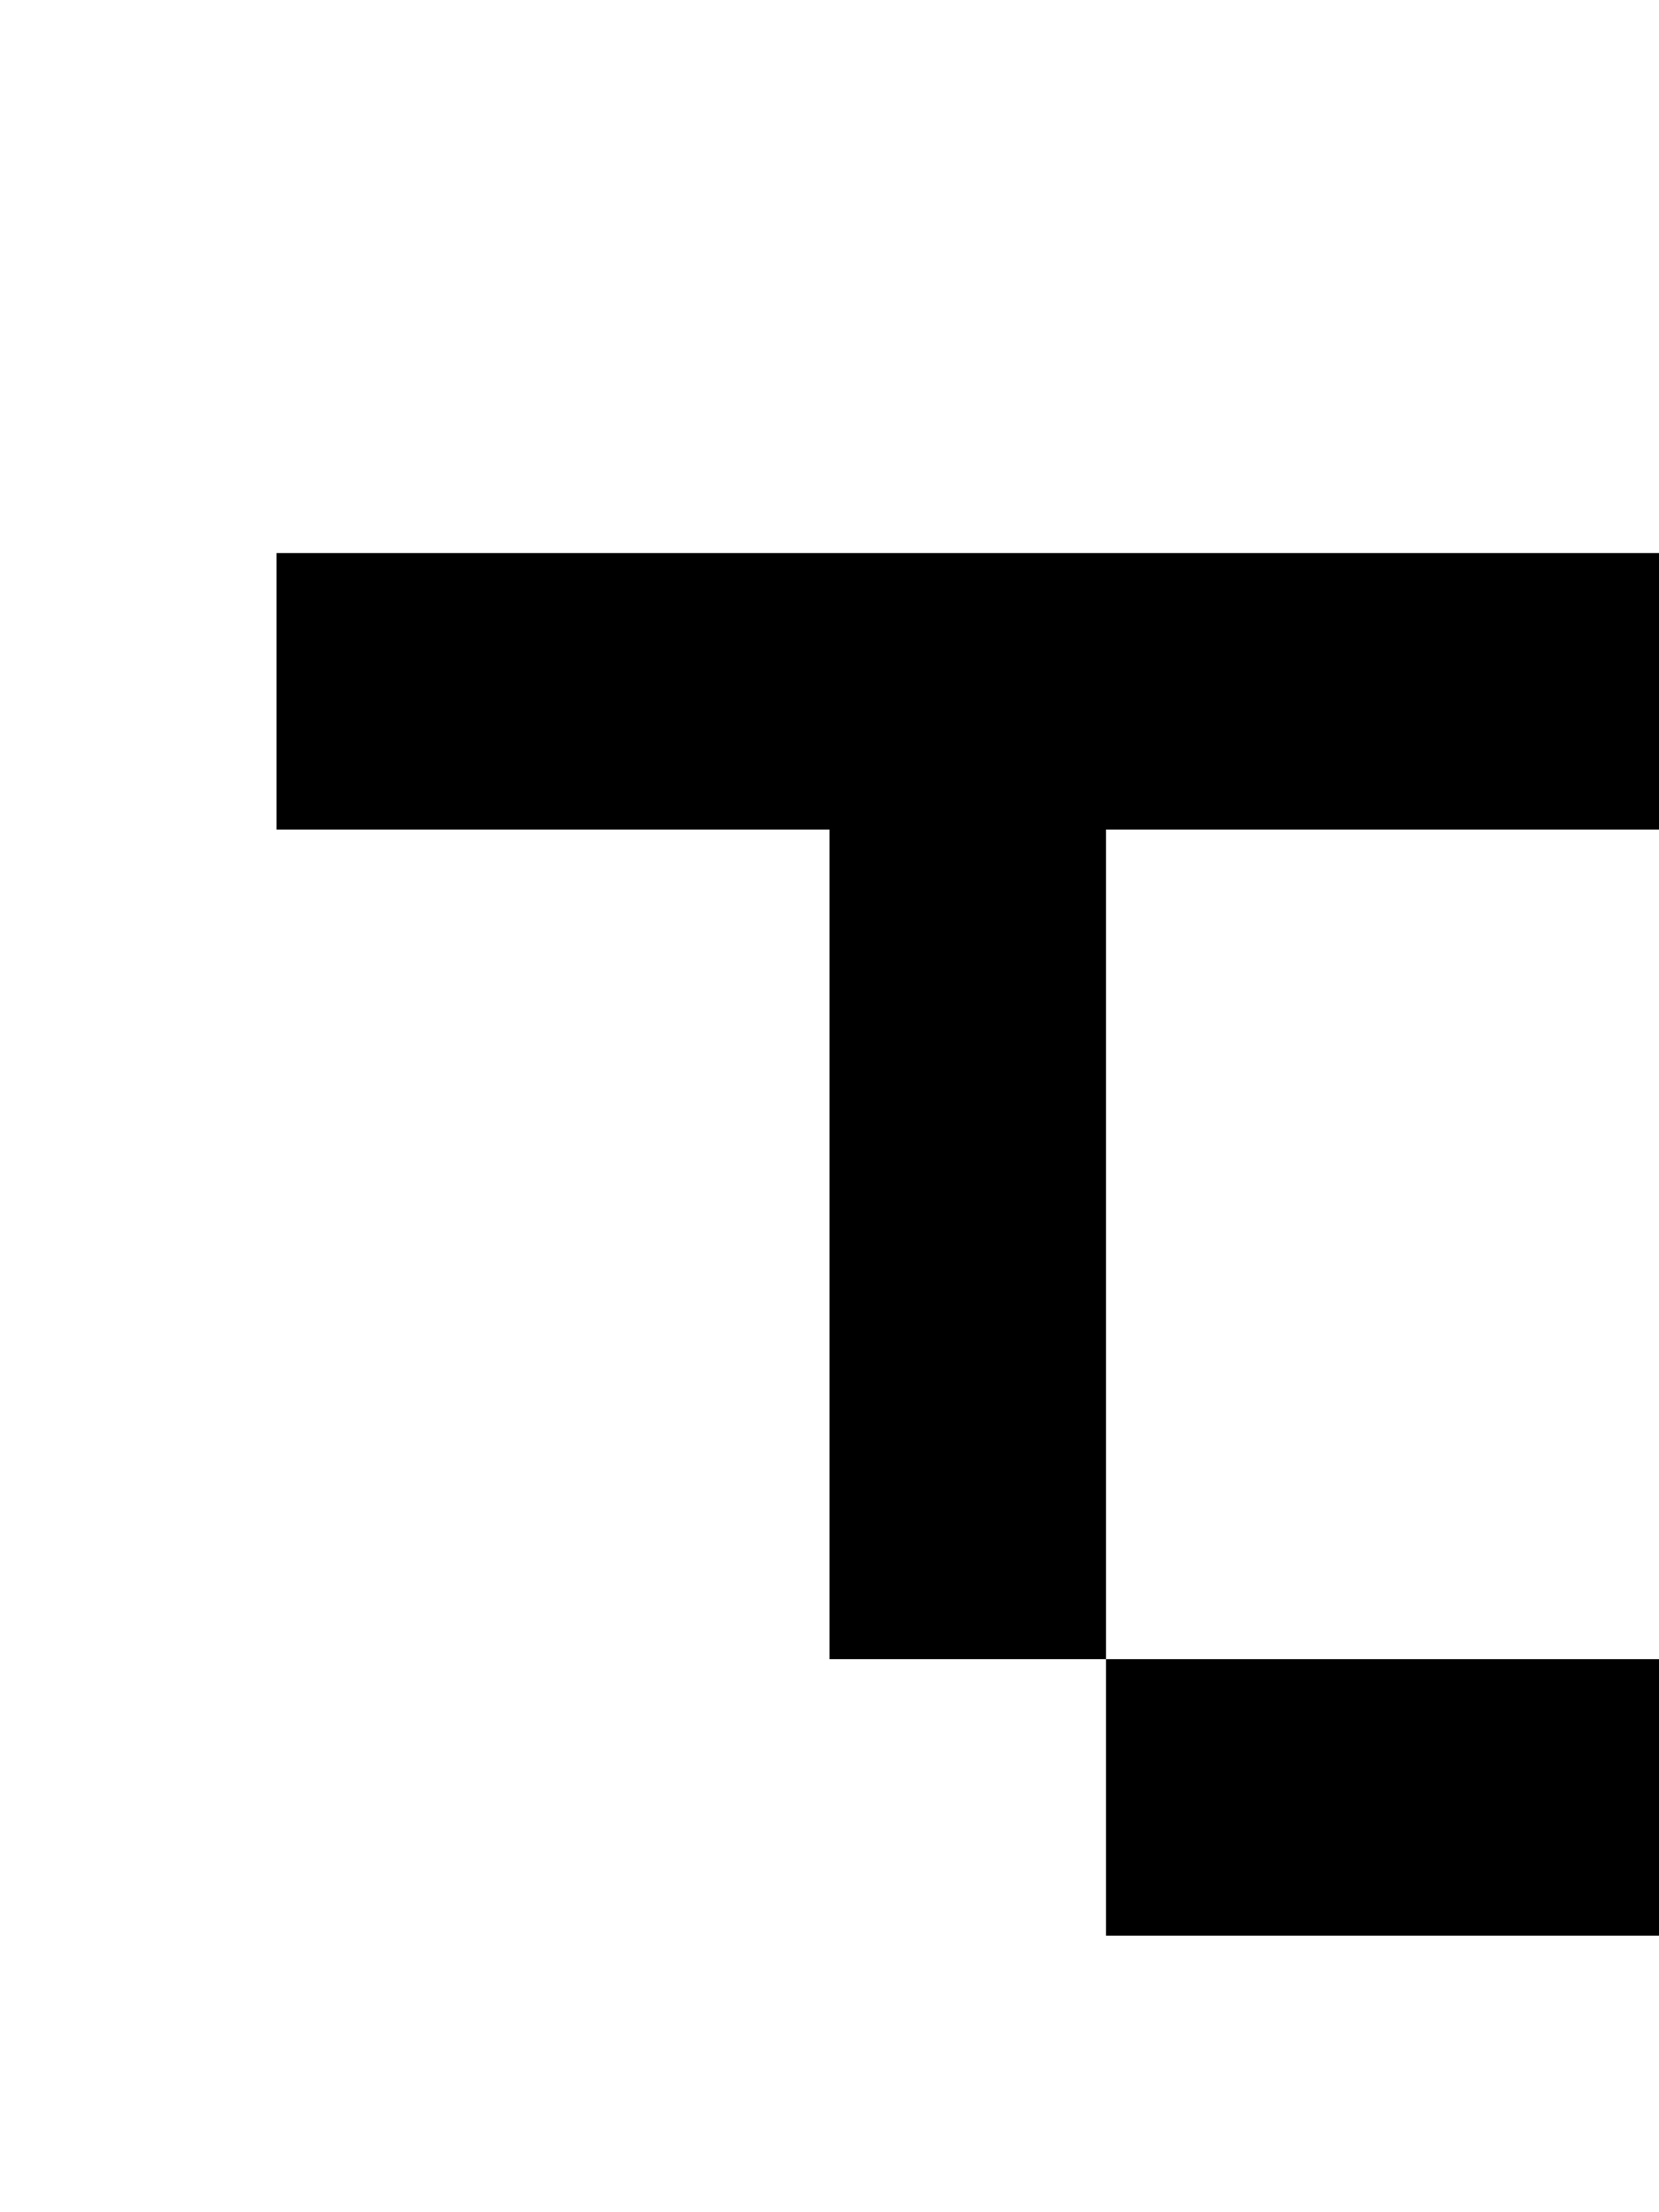 <?xml version="1.0" standalone="no"?>
<!DOCTYPE svg PUBLIC "-//W3C//DTD SVG 20010904//EN"
 "http://www.w3.org/TR/2001/REC-SVG-20010904/DTD/svg10.dtd">
<svg version="1.0" xmlns="http://www.w3.org/2000/svg"
 width="24pt" height="32pt" viewBox="0 0 24 32"
 preserveAspectRatio="xMidYMid meet">
<g transform="translate(0,32) scale(1,-1)"
fill="#000000" stroke="none">
<path d="M4 22 l0 -2 4 0 4 0 0 -6 0 -6 2 0 2 0 0 -2 0 -2 4 0 4 0 0 2 0 2 -4
0 -4 0 0 6 0 6 4 0 4 0 0 2 0 2 -10 0 -10 0 0 -2z"/>
</g>
</svg>
